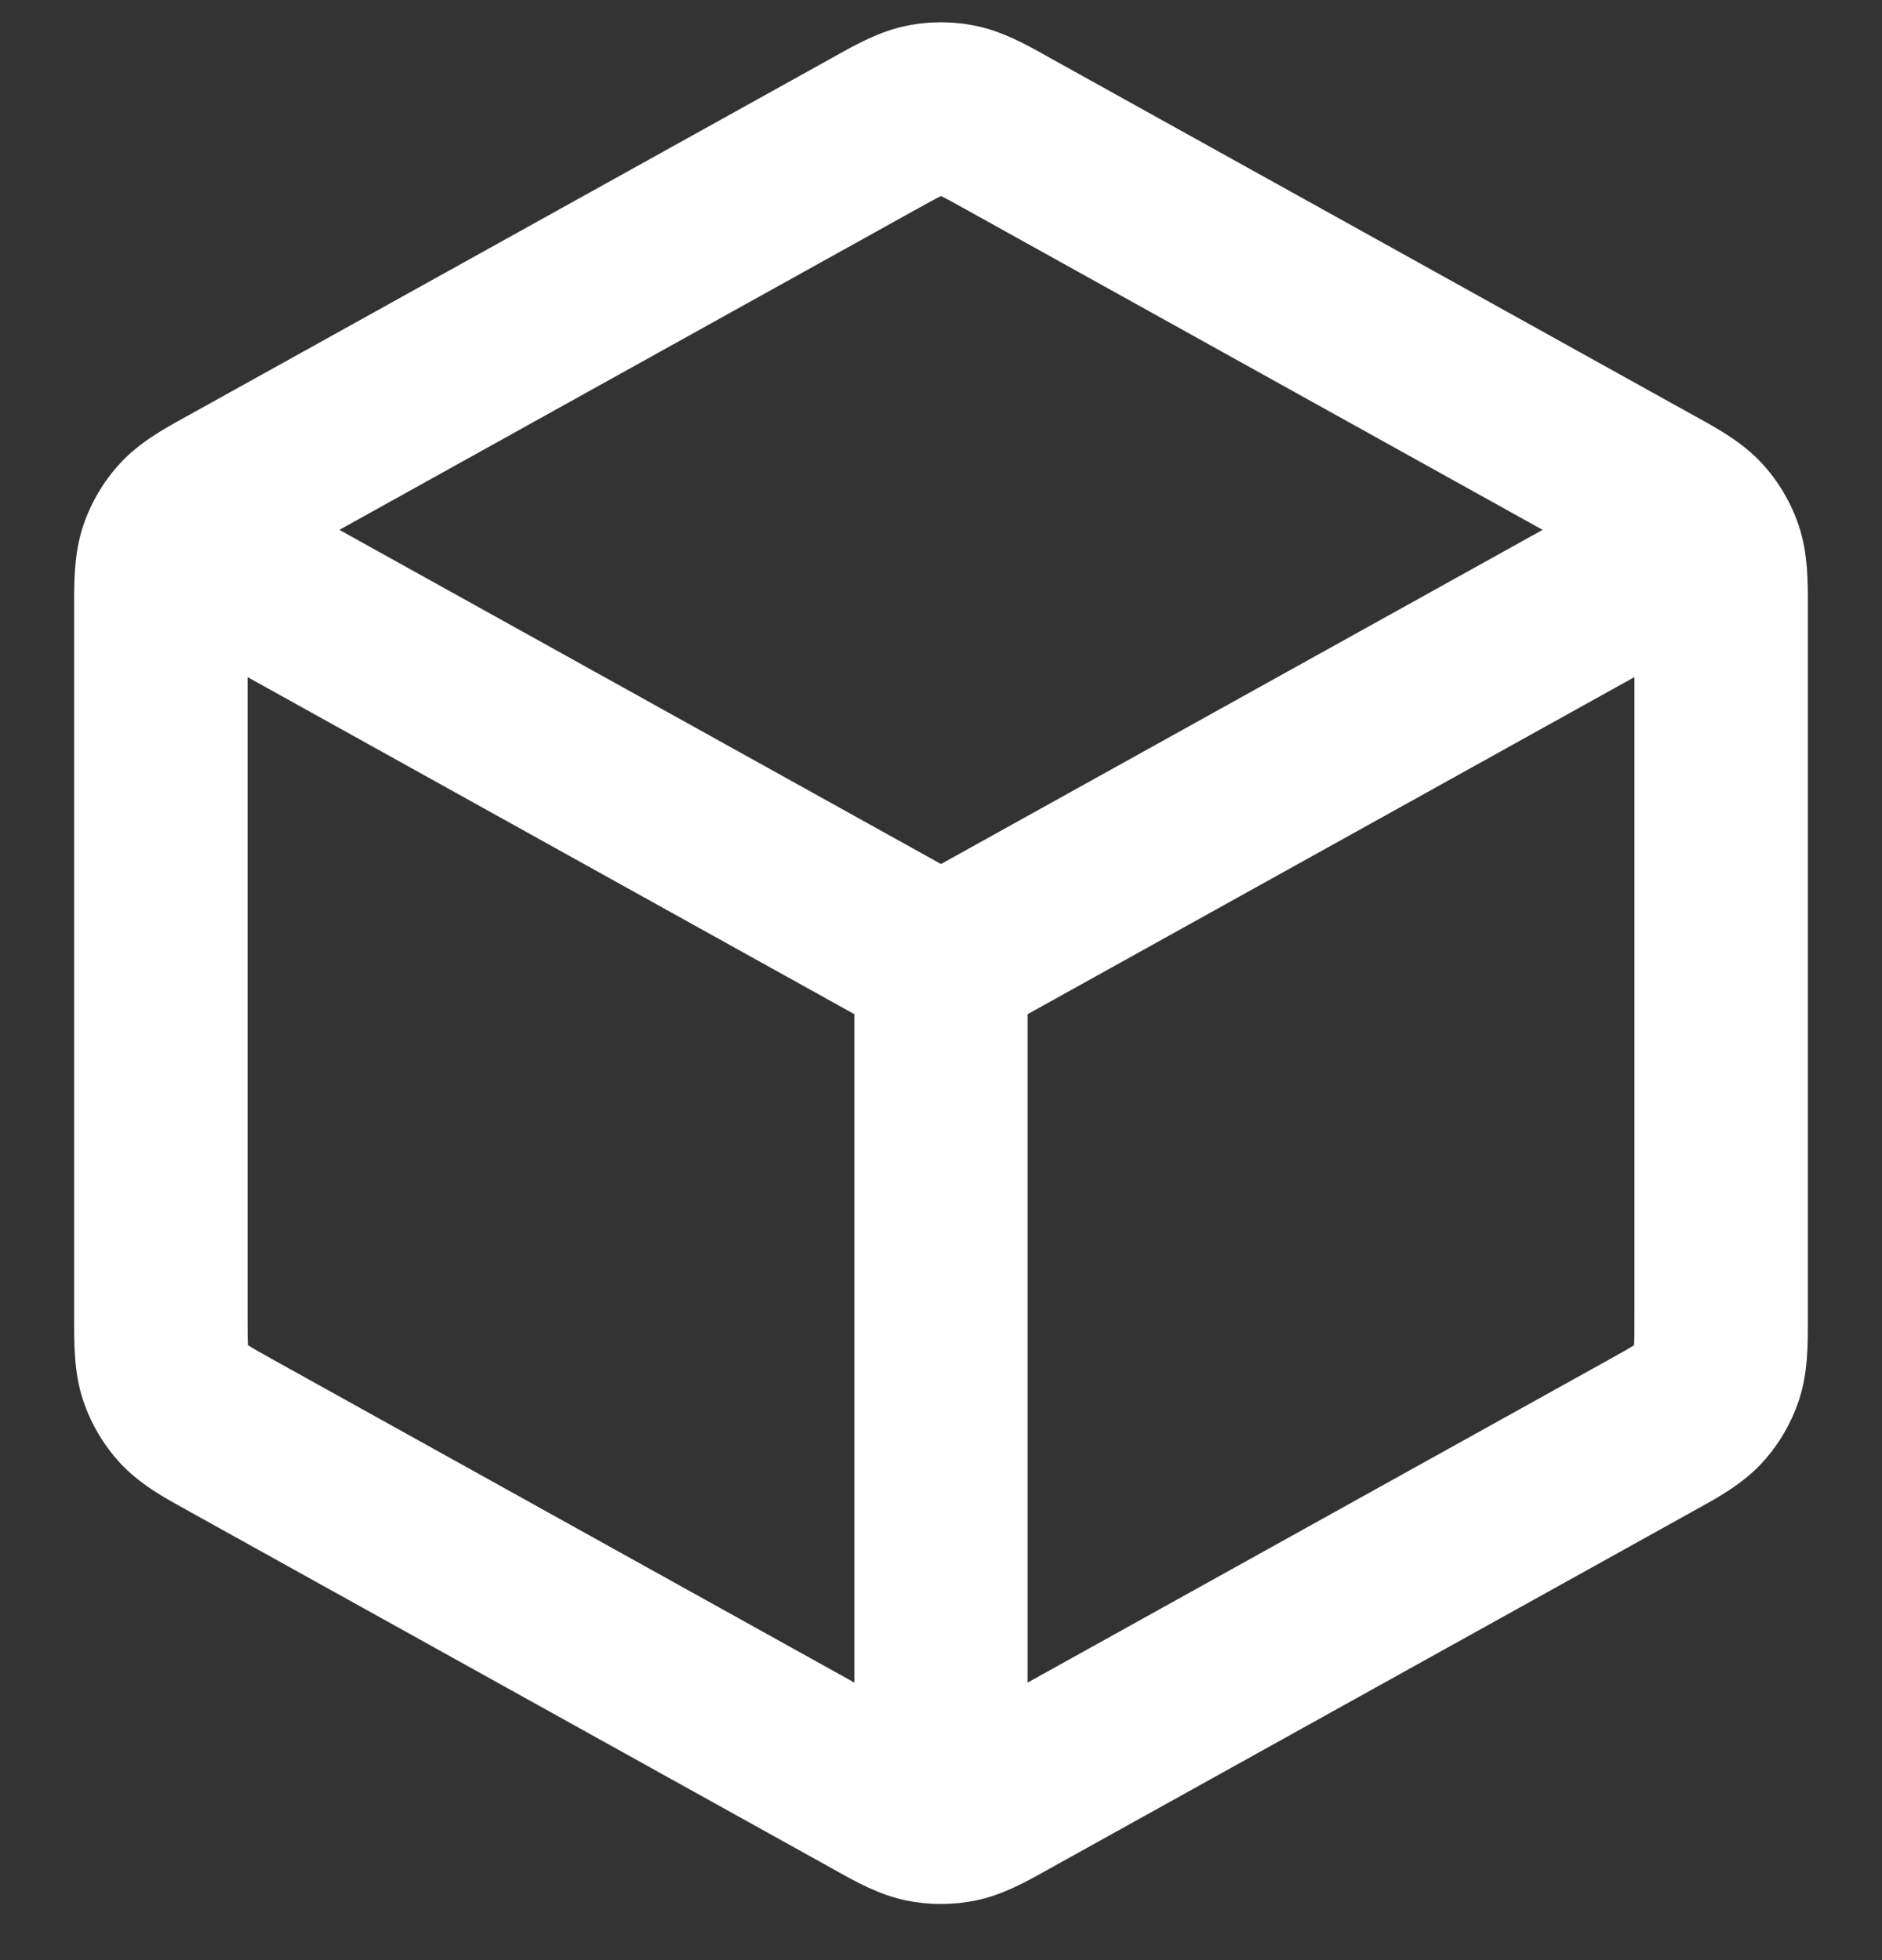 <svg width="24" height="25" viewBox="0 0 24 25" fill="none" xmlns="http://www.w3.org/2000/svg">
<rect x="0" y="0" width="24" height="25" fill="#333333" stroke="none"/>
<path fill-rule="evenodd" clip-rule="evenodd" d="M11.555 0.33C11.848 0.269 12.152 0.269 12.445 0.33C12.785 0.4 13.089 0.57 13.33 0.705C13.352 0.717 13.374 0.73 13.396 0.742L21.576 5.286C21.598 5.298 21.621 5.311 21.645 5.324C21.901 5.465 22.222 5.642 22.469 5.91C22.682 6.141 22.843 6.416 22.942 6.714C23.056 7.06 23.055 7.427 23.054 7.718C23.054 7.746 23.054 7.772 23.054 7.798V16.771C23.054 16.797 23.054 16.823 23.054 16.85C23.055 17.142 23.056 17.509 22.942 17.855C22.843 18.153 22.682 18.428 22.469 18.659C22.222 18.927 21.901 19.104 21.645 19.244C21.621 19.258 21.598 19.27 21.576 19.283L13.396 23.827C13.374 23.839 13.352 23.851 13.33 23.864C13.088 23.999 12.785 24.169 12.445 24.239C12.152 24.299 11.848 24.299 11.555 24.239C11.215 24.169 10.911 23.999 10.67 23.864C10.648 23.851 10.626 23.839 10.604 23.827L2.424 19.283C2.402 19.27 2.379 19.258 2.355 19.244C2.099 19.104 1.778 18.927 1.531 18.659C1.318 18.428 1.157 18.153 1.058 17.855C0.944 17.509 0.945 17.142 0.946 16.85C0.946 16.823 0.946 16.797 0.946 16.771V7.798C0.946 7.772 0.946 7.746 0.946 7.718C0.945 7.427 0.944 7.06 1.058 6.714C1.157 6.416 1.318 6.141 1.531 5.91C1.778 5.642 2.099 5.465 2.355 5.324C2.379 5.311 2.402 5.298 2.424 5.286L10.604 0.742C10.626 0.73 10.648 0.717 10.67 0.705C10.911 0.57 11.215 0.4 11.555 0.33ZM12 2.501C11.998 2.502 11.996 2.502 11.995 2.503C11.931 2.534 11.845 2.581 11.678 2.674L4.328 6.758L12 11.02L19.672 6.758L12.322 2.674C12.155 2.581 12.069 2.534 12.005 2.503C12.003 2.502 12.002 2.502 12 2.501ZM20.843 8.636V16.771C20.843 16.973 20.843 17.076 20.838 17.151C20.838 17.154 20.838 17.156 20.838 17.158C20.836 17.159 20.834 17.16 20.832 17.161C20.769 17.201 20.679 17.252 20.502 17.35L13.105 21.46L13.105 12.935L20.843 8.636ZM10.895 12.935L3.157 8.636V16.771C3.157 16.973 3.157 17.076 3.162 17.151C3.162 17.154 3.162 17.156 3.162 17.158C3.164 17.159 3.166 17.16 3.168 17.161C3.231 17.201 3.321 17.252 3.498 17.35L10.895 21.46L10.895 12.935Z" fill="white"/>
</svg>
